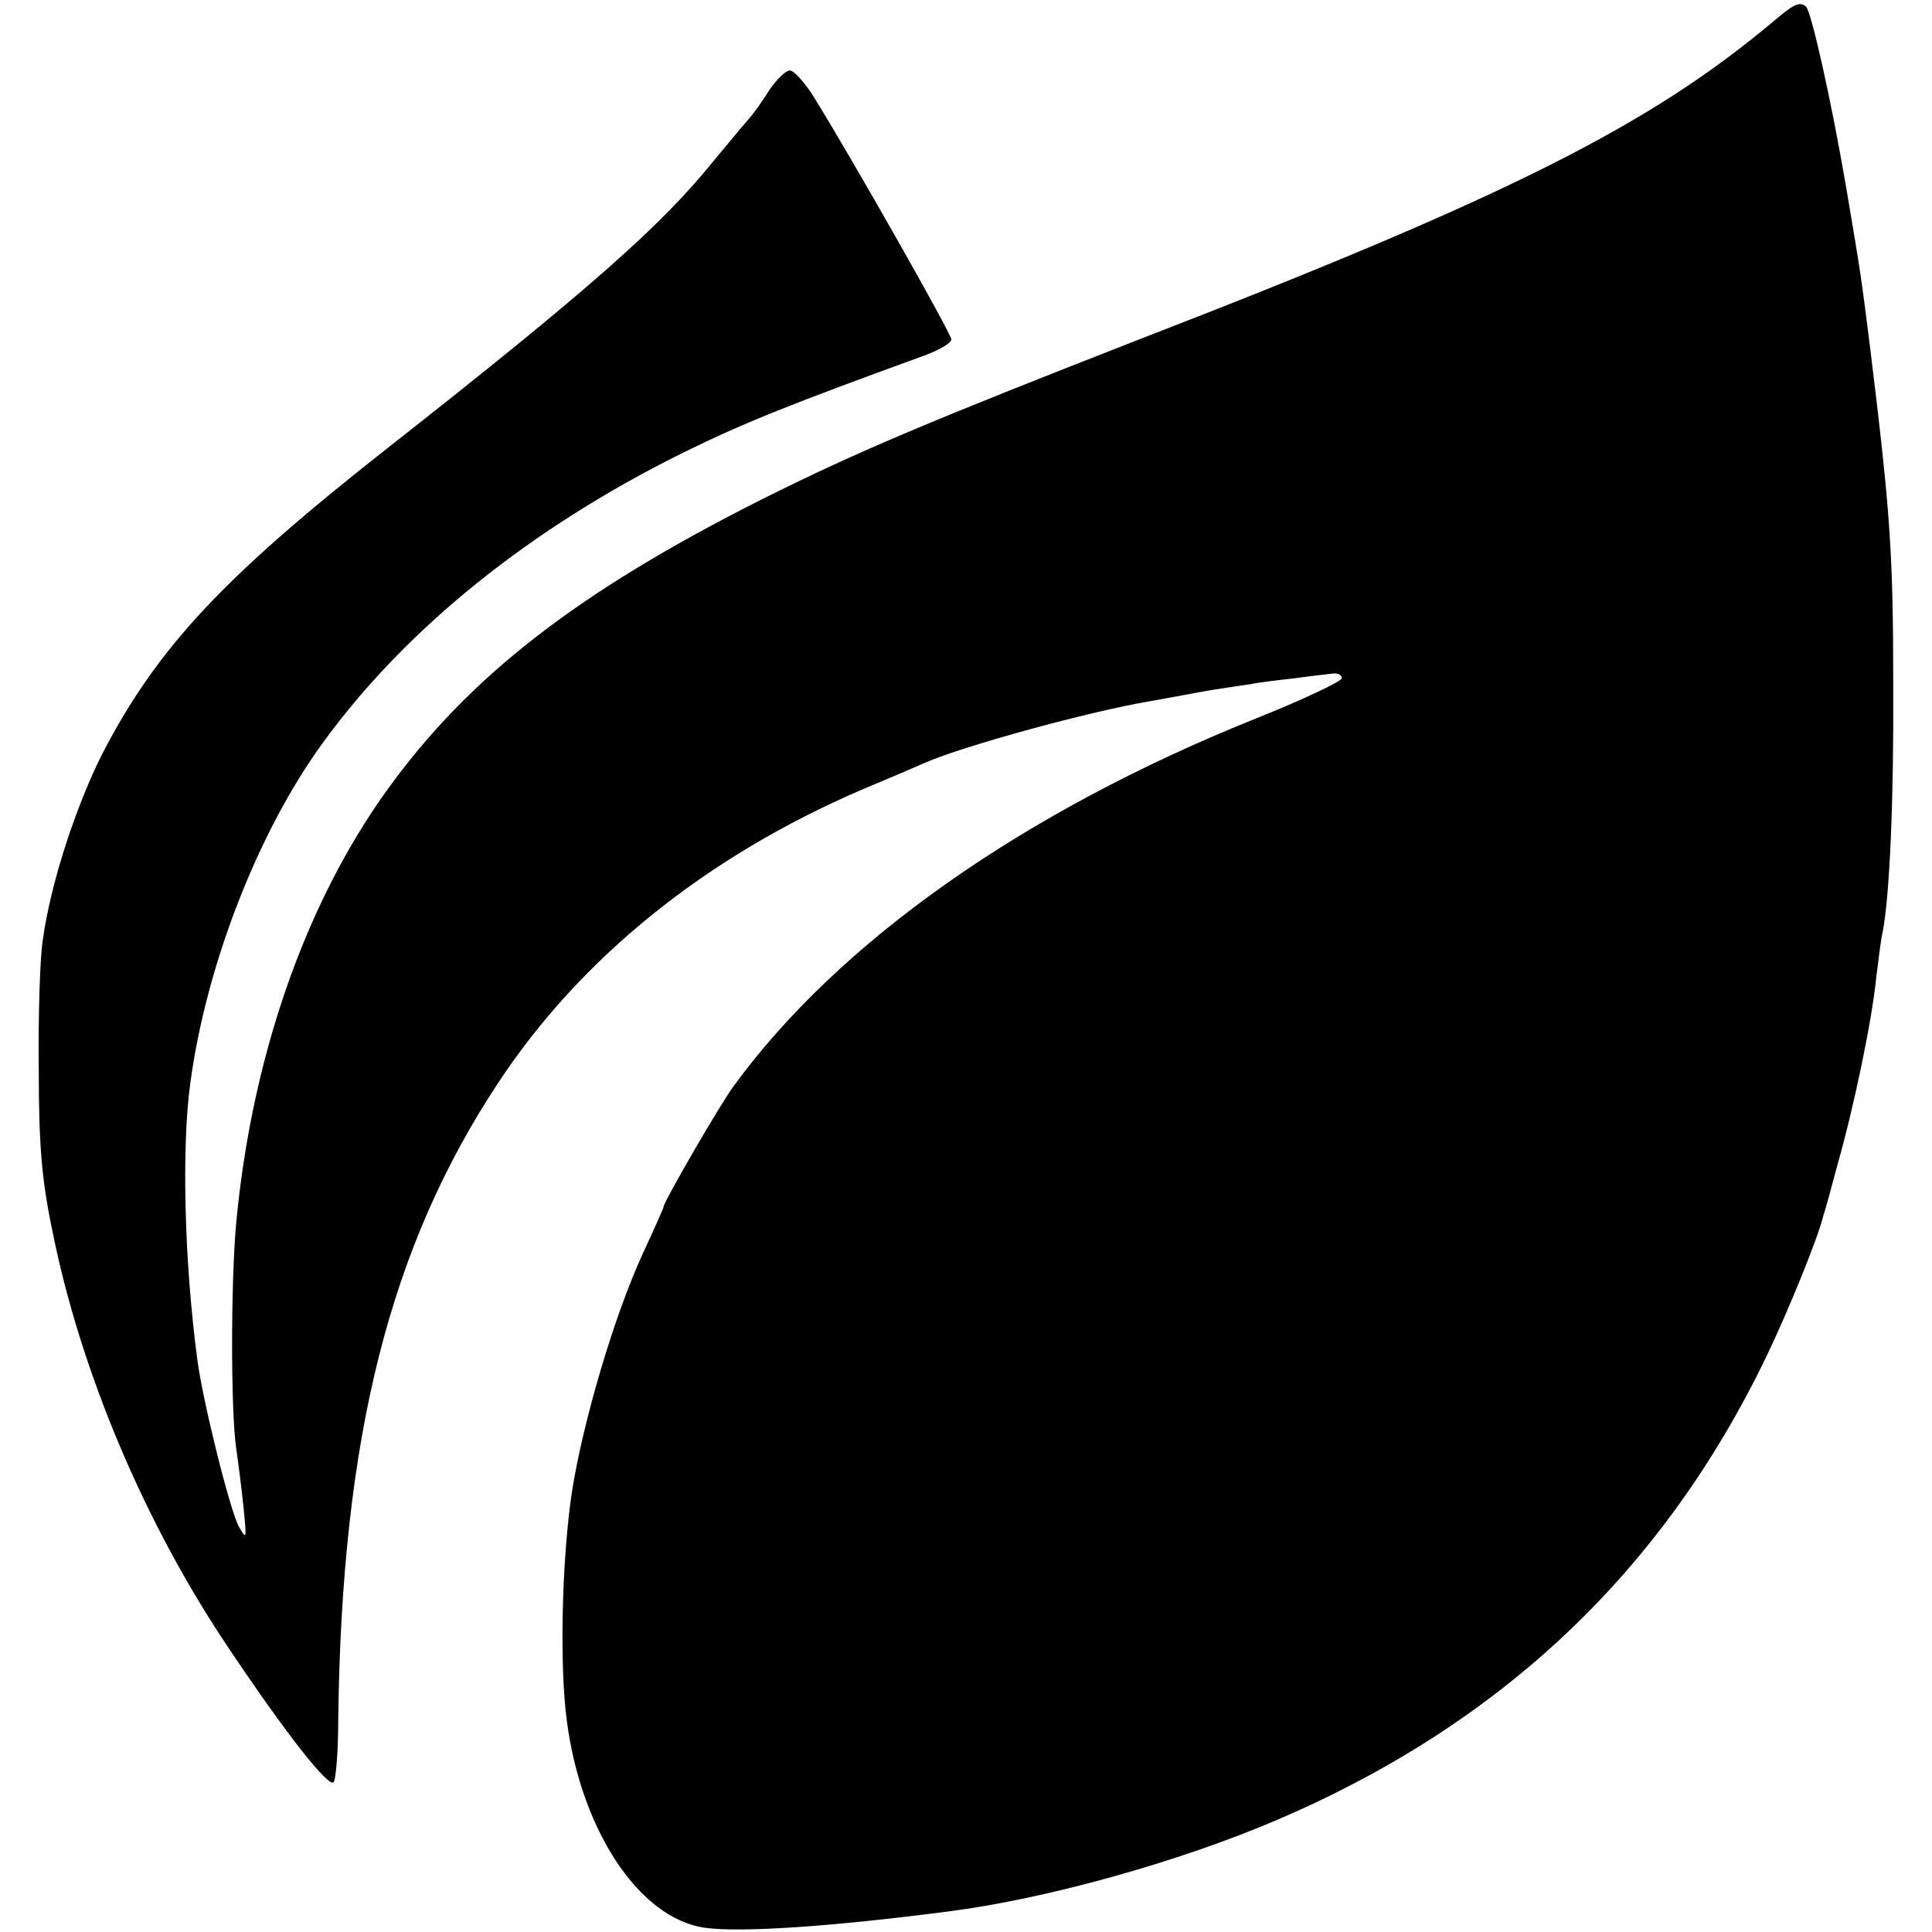 <?xml version="1.0" standalone="no"?>
<!DOCTYPE svg PUBLIC "-//W3C//DTD SVG 20010904//EN"
 "http://www.w3.org/TR/2001/REC-SVG-20010904/DTD/svg10.dtd">
<svg version="1.0" xmlns="http://www.w3.org/2000/svg"
 width="329pt" height="329pt" viewBox="0 0 329 329"
 preserveAspectRatio="xMidYMid meet">
<g transform="translate(0,329) scale(0.1,-0.1)"
fill="#000000" stroke="none">
<path d="M3024 3257 c-212 -179 -451 -300 -1079 -543 -356 -139 -483 -192
-647 -274 -314 -158 -500 -302 -640 -497 -140 -195 -230 -457 -256 -738 -9
-102 -9 -315 0 -380 4 -27 10 -75 13 -105 5 -51 5 -53 -8 -30 -15 26 -62 215
-71 285 -22 165 -27 360 -12 470 27 202 116 429 225 579 142 196 355 367 616
496 104 51 182 82 413 166 23 9 42 20 42 26 0 10 -168 306 -233 411 -16 26
-35 47 -42 47 -7 0 -22 -15 -34 -32 -11 -18 -28 -42 -38 -53 -10 -11 -35 -42
-57 -68 -90 -112 -215 -222 -556 -490 -281 -221 -391 -339 -485 -519 -46 -91
-89 -223 -102 -318 -5 -30 -8 -129 -7 -220 0 -129 5 -189 23 -275 48 -241 158
-500 300 -711 97 -145 170 -238 179 -229 4 4 8 52 8 108 6 479 87 803 273
1084 140 212 353 384 618 498 48 20 97 41 108 46 66 29 282 88 384 105 18 3
43 8 55 10 11 2 37 7 56 10 19 3 46 7 60 9 14 3 48 7 75 10 28 4 57 7 65 8 8
1 15 -2 15 -8 0 -5 -65 -36 -145 -68 -397 -159 -712 -381 -891 -627 -23 -31
-119 -197 -119 -205 0 -2 -16 -38 -35 -79 -49 -106 -102 -286 -121 -406 -16
-107 -21 -271 -11 -371 20 -197 123 -357 239 -372 61 -8 213 2 413 28 165 21
392 84 560 156 383 164 657 424 833 789 37 77 88 202 97 240 3 8 14 49 25 90
28 99 58 244 65 315 4 31 8 66 11 78 12 62 19 225 18 417 0 229 -5 297 -39
575 -16 127 -16 127 -41 275 -26 152 -59 297 -68 308 -10 10 -20 6 -52 -21z"/>
</g>
</svg>
